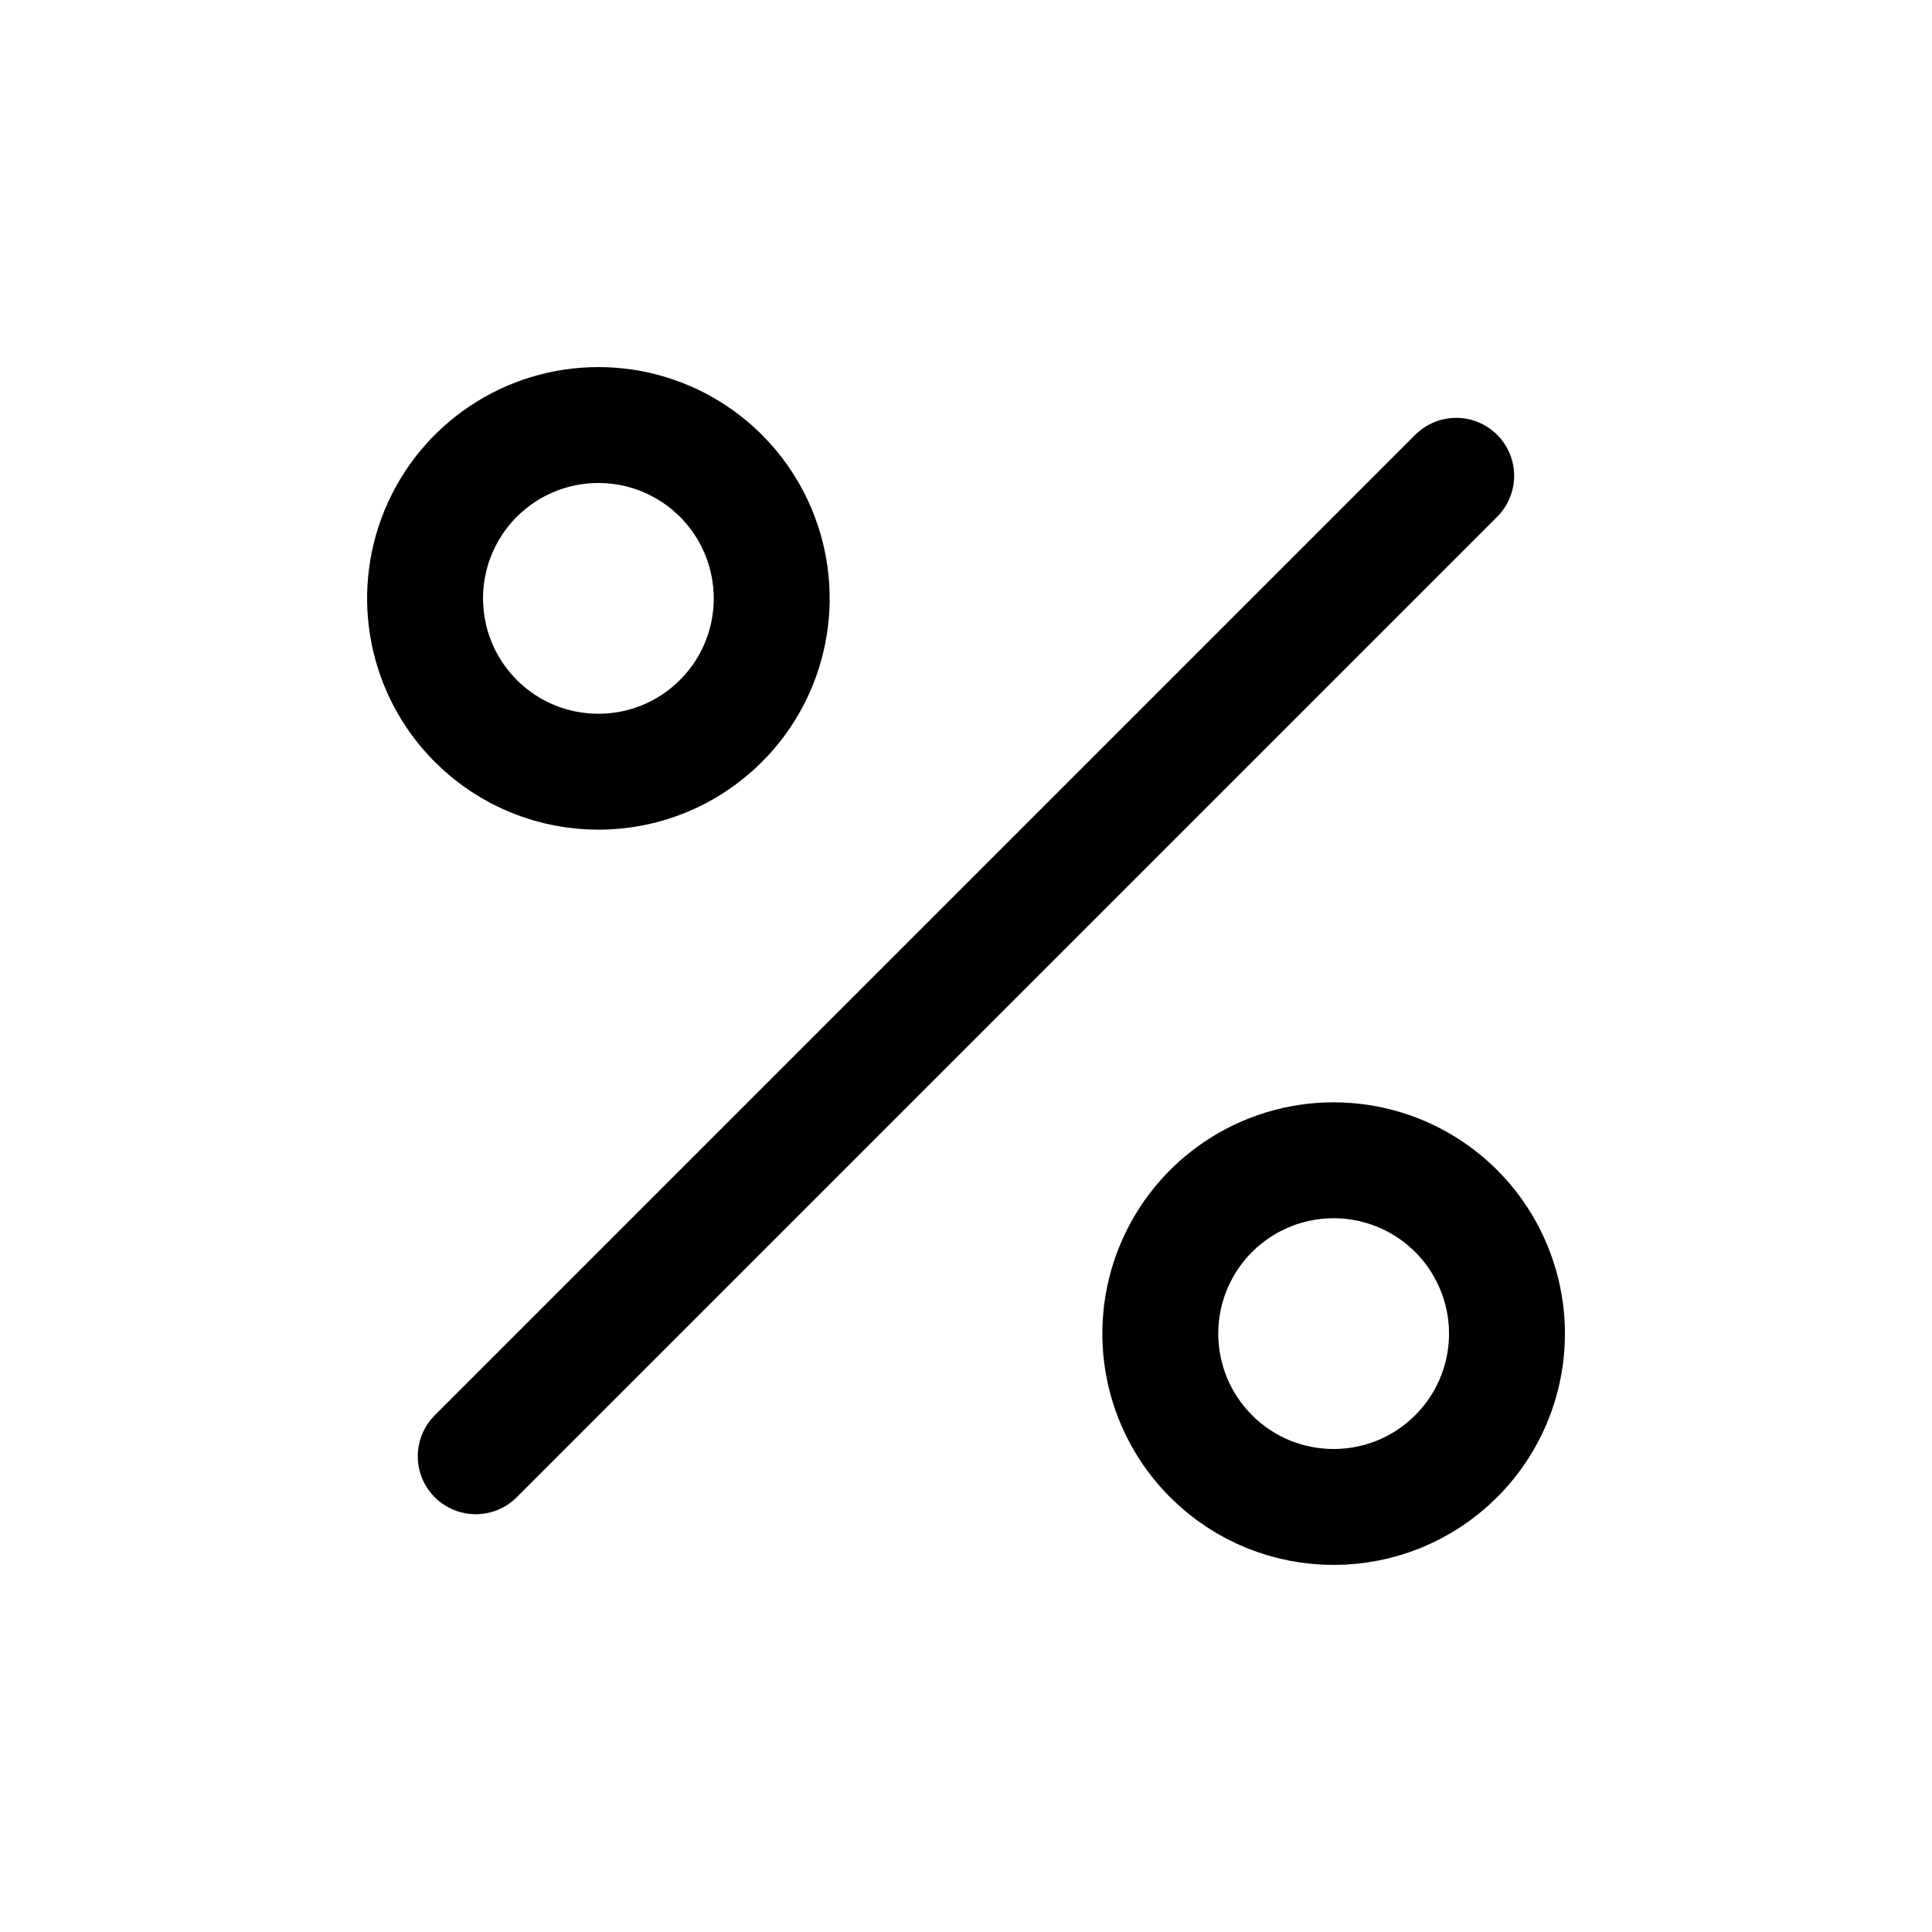 <?xml version="1.0" encoding="utf-8"?>
<svg width="800px" height="800px" viewBox="0 -0.5 25 25" fill="none" xmlns="http://www.w3.org/2000/svg">
<path fill-rule="evenodd" clip-rule="evenodd" d="M6.157 8.829C5.516 8.188 5.324 7.223 5.671 6.385C6.018 5.546 6.836 5 7.743 5C8.65 5 9.468 5.546 9.815 6.385C10.162 7.223 9.971 8.188 9.329 8.829C8.453 9.705 7.033 9.705 6.157 8.829Z" stroke="#000000" stroke-width="1.5" stroke-linecap="round" stroke-linejoin="round"/>
<path fill-rule="evenodd" clip-rule="evenodd" d="M15.671 18.343C15.03 17.702 14.838 16.737 15.185 15.899C15.532 15.06 16.35 14.514 17.257 14.514C18.164 14.514 18.982 15.06 19.329 15.899C19.677 16.737 19.485 17.702 18.843 18.343C17.967 19.219 16.547 19.219 15.671 18.343V18.343Z" stroke="#000000" stroke-width="1.5" stroke-linecap="round"/>
<path d="M18.843 5.657L6.156 18.344" stroke="#000000" stroke-width="1.5" stroke-linecap="round"/>
</svg>